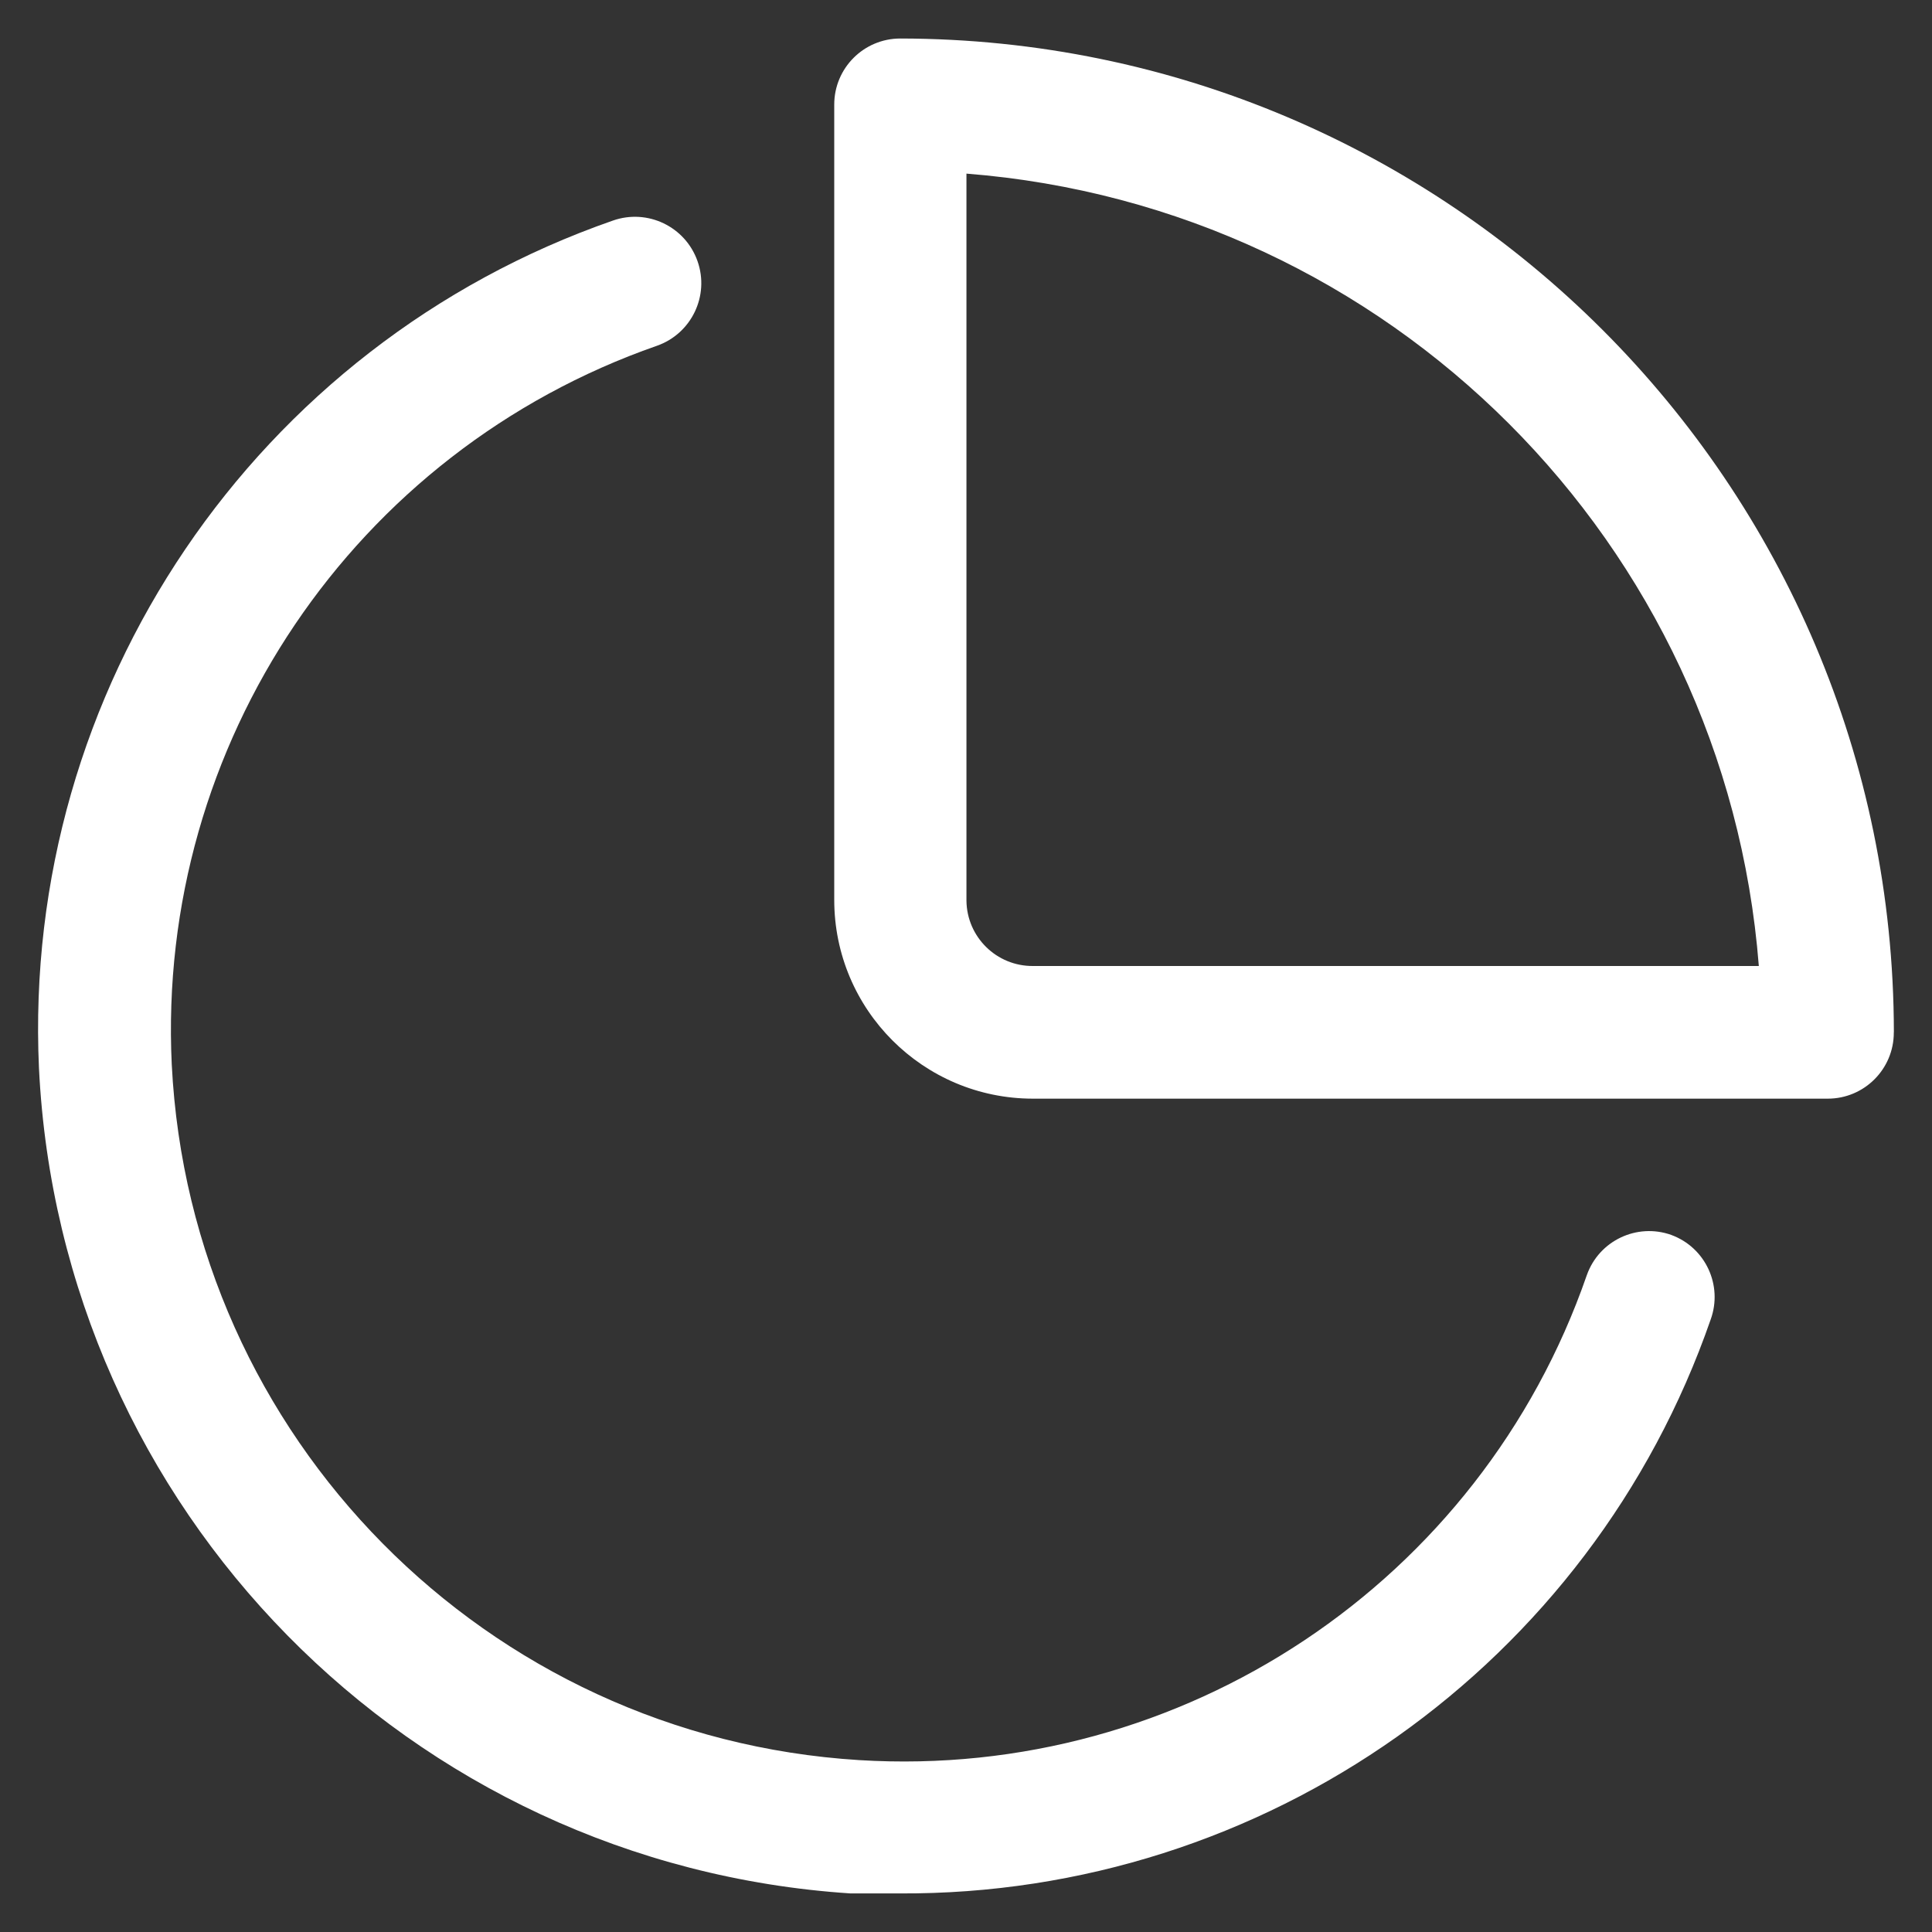 <svg xmlns="http://www.w3.org/2000/svg" id="Layer_1" data-name="Layer 1" viewBox="0 0 300 300"><rect x="0" y="0" width="300" height="300" fill="#333333" stroke="none"/><defs><style>      .cls-1 {        fill: #fff;      }    </style></defs><path class="cls-1" d="M139.8,5.98c-5.67,0-10.26,4.59-10.26,10.26v123.49c0,17.05,13.82,30.87,30.87,30.87h123.4c5.67,0,10.26-4.59,10.26-10.26v-.09h.01c-.1-85.15-69.11-154.17-154.28-154.27ZM160.42,150c-5.67.05-10.3-4.5-10.35-10.17V26.96c65.7,5.16,117.89,57.34,123.04,123.04h-112.69Z"></path><path class="cls-1" d="M259.51,191.76h.01c-5.34-1.9-11.21.88-13.11,6.22,0,.03-.02.06-.03.08-16.5,47.59-62.69,78.35-112.96,75.25-57.89-3.59-103.84-50.09-106.75-108.01-2.38-49.78,28.28-95.2,75.34-111.61,5.37-1.89,8.19-7.77,6.3-13.14s-7.77-8.19-13.14-6.3C39.63,53.58,3.38,107.1,6.05,165.84c3.33,68.54,57.54,123.68,126.01,128.17h7.56c56.75.32,107.41-35.5,126.01-89.11,1.93-5.32-.81-11.2-6.12-13.14Z"></path></svg>